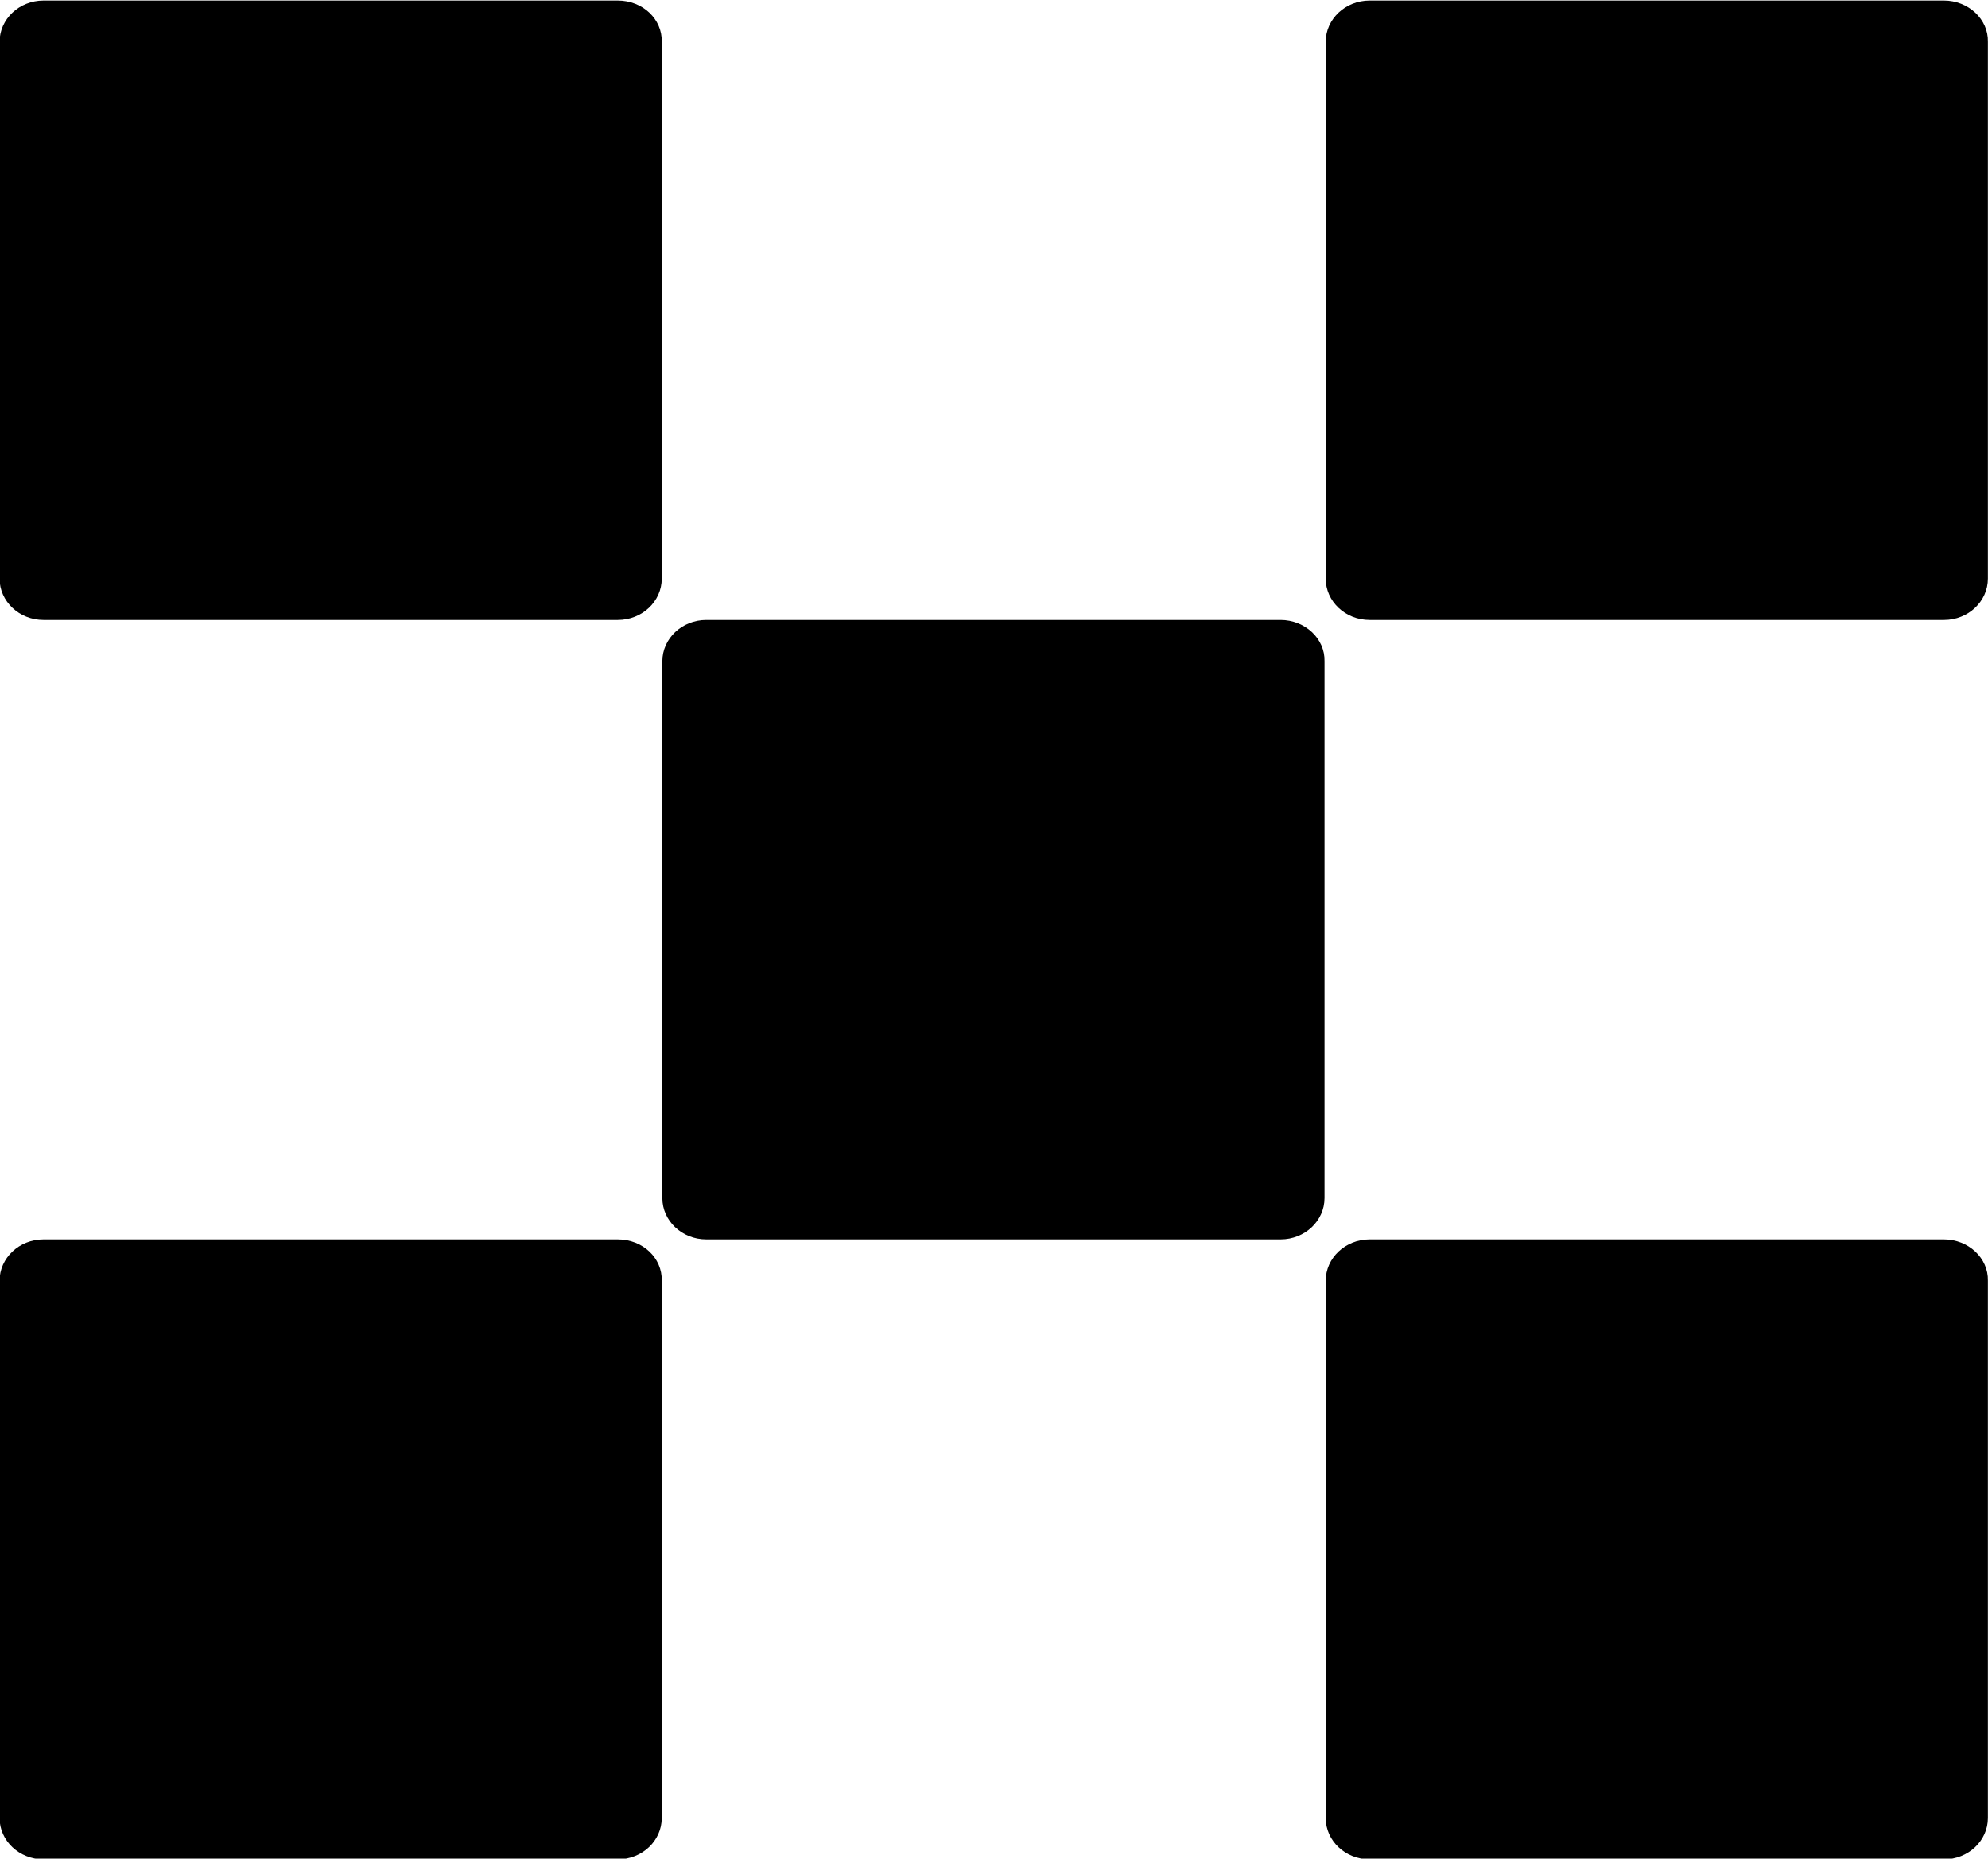 <svg xmlns="http://www.w3.org/2000/svg" viewBox="0 0 133.9 125.2"><g transform="matrix(.4 0 0 .348 61.932 90.446)"><path d="M60.8-139.9h-96.7c-4.1 0-7.4 3.6-7.4 8V-28c0 4.4 3.3 8 7.4 8h96.7c4.1 0 7.4-3.6 7.4-8v-103.9c.1-4.4-3.3-8-7.4-8zM-50.8-259.8h-96.7c-4.1 0-7.4 3.6-7.4 8v103.9c0 4.4 3.3 8 7.4 8h96.7c4.1 0 7.4-3.6 7.4-8v-103.9c.1-4.4-3.2-8-7.4-8zm223.3 0H75.8c-4.1 0-7.4 3.6-7.4 8v103.9c0 4.4 3.3 8 7.4 8h96.7c4.1 0 7.4-3.6 7.4-8v-103.9c.1-4.4-3.3-8-7.4-8zM-50.8-20h-96.7c-4.1 0-7.4 3.6-7.4 8V92c0 4.4 3.3 8 7.4 8h96.7c4.1 0 7.4-3.6 7.4-8V-12c.1-4.4-3.2-8-7.4-8zm223.3 0H75.8c-4.1 0-7.4 3.6-7.4 8V92c0 4.4 3.3 8 7.4 8h96.7c4.1 0 7.4-3.6 7.4-8V-12c.1-4.4-3.3-8-7.4-8z"/></g></svg>